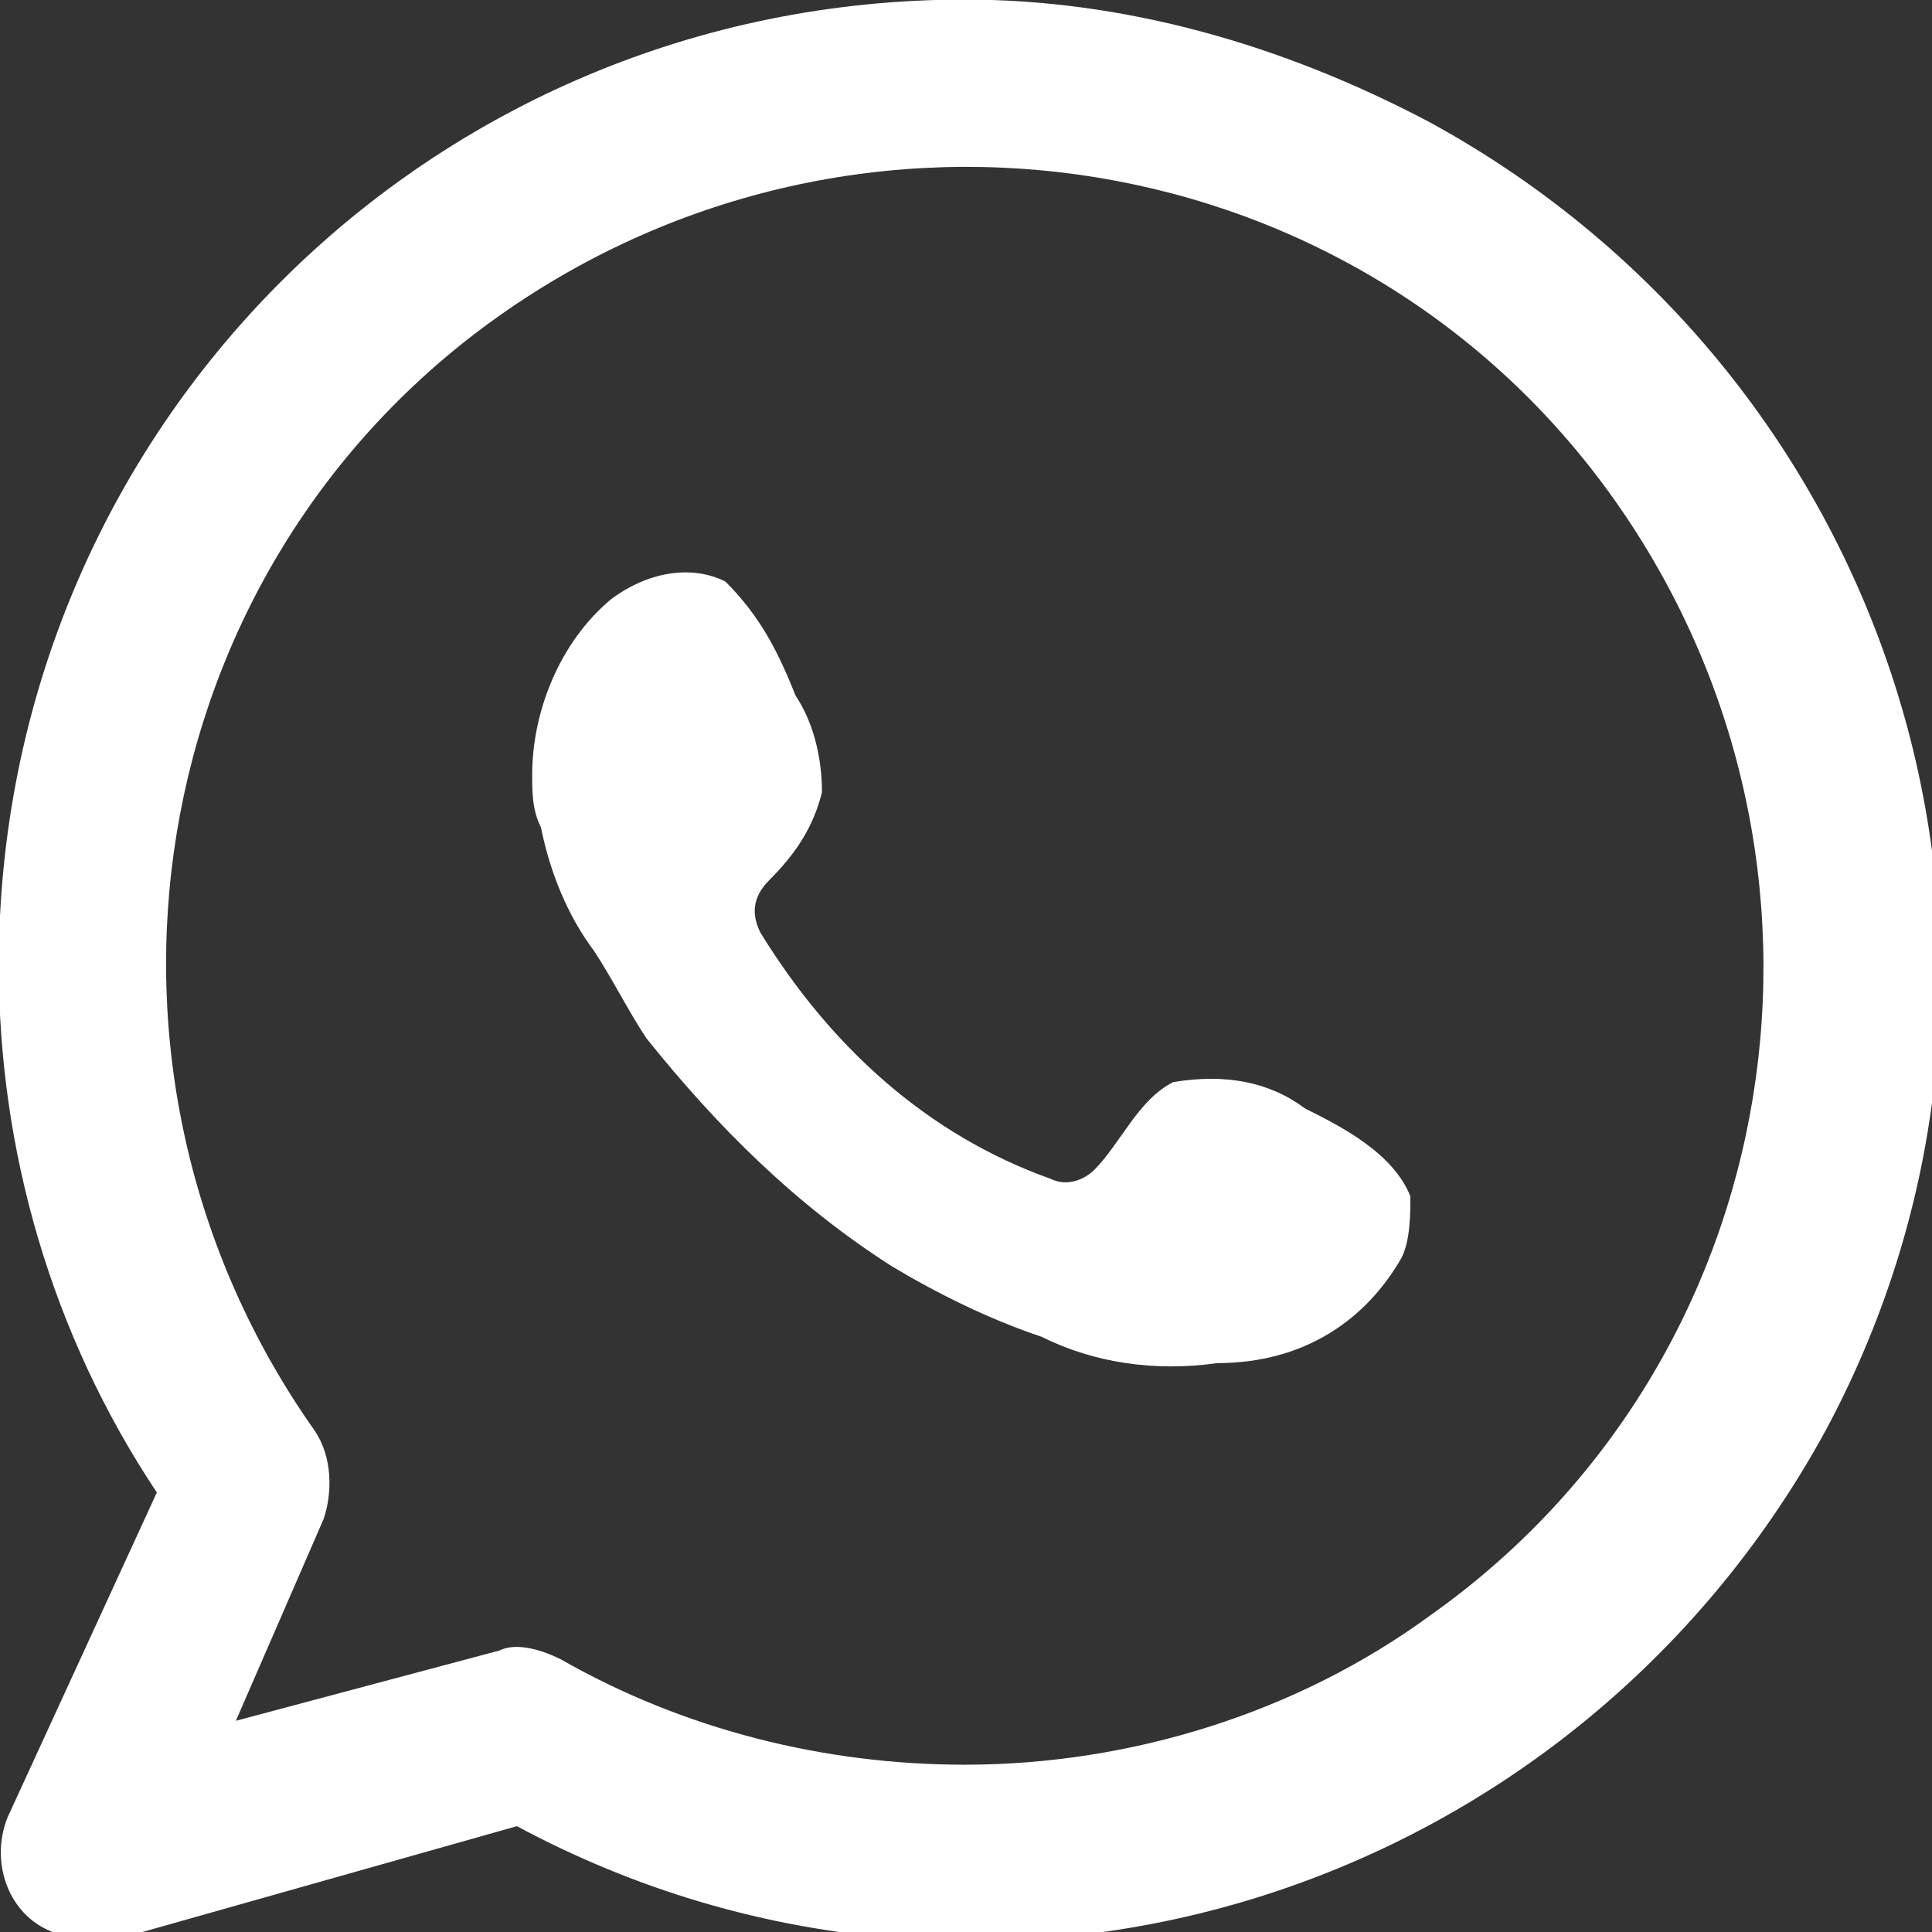 <?xml version="1.0" encoding="utf-8"?>
<!-- Generator: Adobe Illustrator 25.2.1, SVG Export Plug-In . SVG Version: 6.00 Build 0)  -->
<svg version="1.1" id="Camada_1" xmlns="http://www.w3.org/2000/svg" xmlns:xlink="http://www.w3.org/1999/xlink" x="0px" y="0px"
	 viewBox="0 0 22 22" style="enable-background:new 0 0 22 22;" xml:space="preserve">
<rect x="0" y="0" width="22" height="22" fill="#333333" stroke="none"/>
<style type="text/css">
	.st0{fill-rule:evenodd;clip-rule:evenodd;fill:#FFFFFF;}
</style>
<g id="Grupo_344_1_" transform="translate(-3.622 107.495)">
	<g id="Grupo_343_1_" transform="translate(4.008 0)">
		<g id="Grupo_341_1_">
			<path id="Caminho_393_1_" class="st0" d="M10.6-107.5c-6.1,0-11,4.9-11,11c0,2.1,0.6,4.2,1.8,6l-1.7,3.7c-0.2,0.5,0,1.1,0.5,1.3
				c0.2,0.1,0.4,0.1,0.7,0.1l4.6-1.3c5.4,2.9,12,0.8,14.9-4.5c2.9-5.4,0.8-12-4.5-14.9C14.2-107,12.4-107.5,10.6-107.5L10.6-107.5z
				 M10.6-87.4c-1.6,0-3.2-0.4-4.6-1.2c-0.2-0.1-0.5-0.2-0.7-0.1l-3,0.8l1-2.3c0.1-0.3,0.1-0.7-0.1-1c-2.9-4.1-2-9.8,2.1-12.7
				s9.8-2,12.7,2.1s2,9.8-2.1,12.7C14.4-88,12.5-87.4,10.6-87.4L10.6-87.4z"/>
		</g>
		<g id="Grupo_342_1_" transform="translate(6.174 6.527)">
			<path id="Caminho_394_1_" class="st0" d="M8.3-101.4c-0.4-0.3-0.9-0.4-1.5-0.3c-0.4,0.2-0.6,0.7-0.9,1c-0.1,0.1-0.3,0.2-0.5,0.1
				c-1.4-0.5-2.5-1.5-3.3-2.8c-0.1-0.2-0.1-0.4,0.1-0.6c0.3-0.3,0.5-0.6,0.6-1c0-0.4-0.1-0.8-0.3-1.1c-0.2-0.5-0.4-0.9-0.8-1.3
				c-0.4-0.2-0.9-0.1-1.3,0.2c-0.6,0.5-0.9,1.3-0.9,2c0,0.2,0,0.4,0.1,0.6c0.1,0.5,0.3,1,0.6,1.4c0.2,0.3,0.4,0.7,0.6,1
				c0.8,1,1.7,1.9,2.8,2.6c0.5,0.3,1.1,0.6,1.7,0.8c0.6,0.3,1.3,0.4,2,0.3C8.3-98.5,9-99,9.4-99.7c0.1-0.2,0.1-0.5,0.1-0.7
				C9.3-100.9,8.7-101.2,8.3-101.4z"/>
		</g>
	</g>
</g>
</svg>
